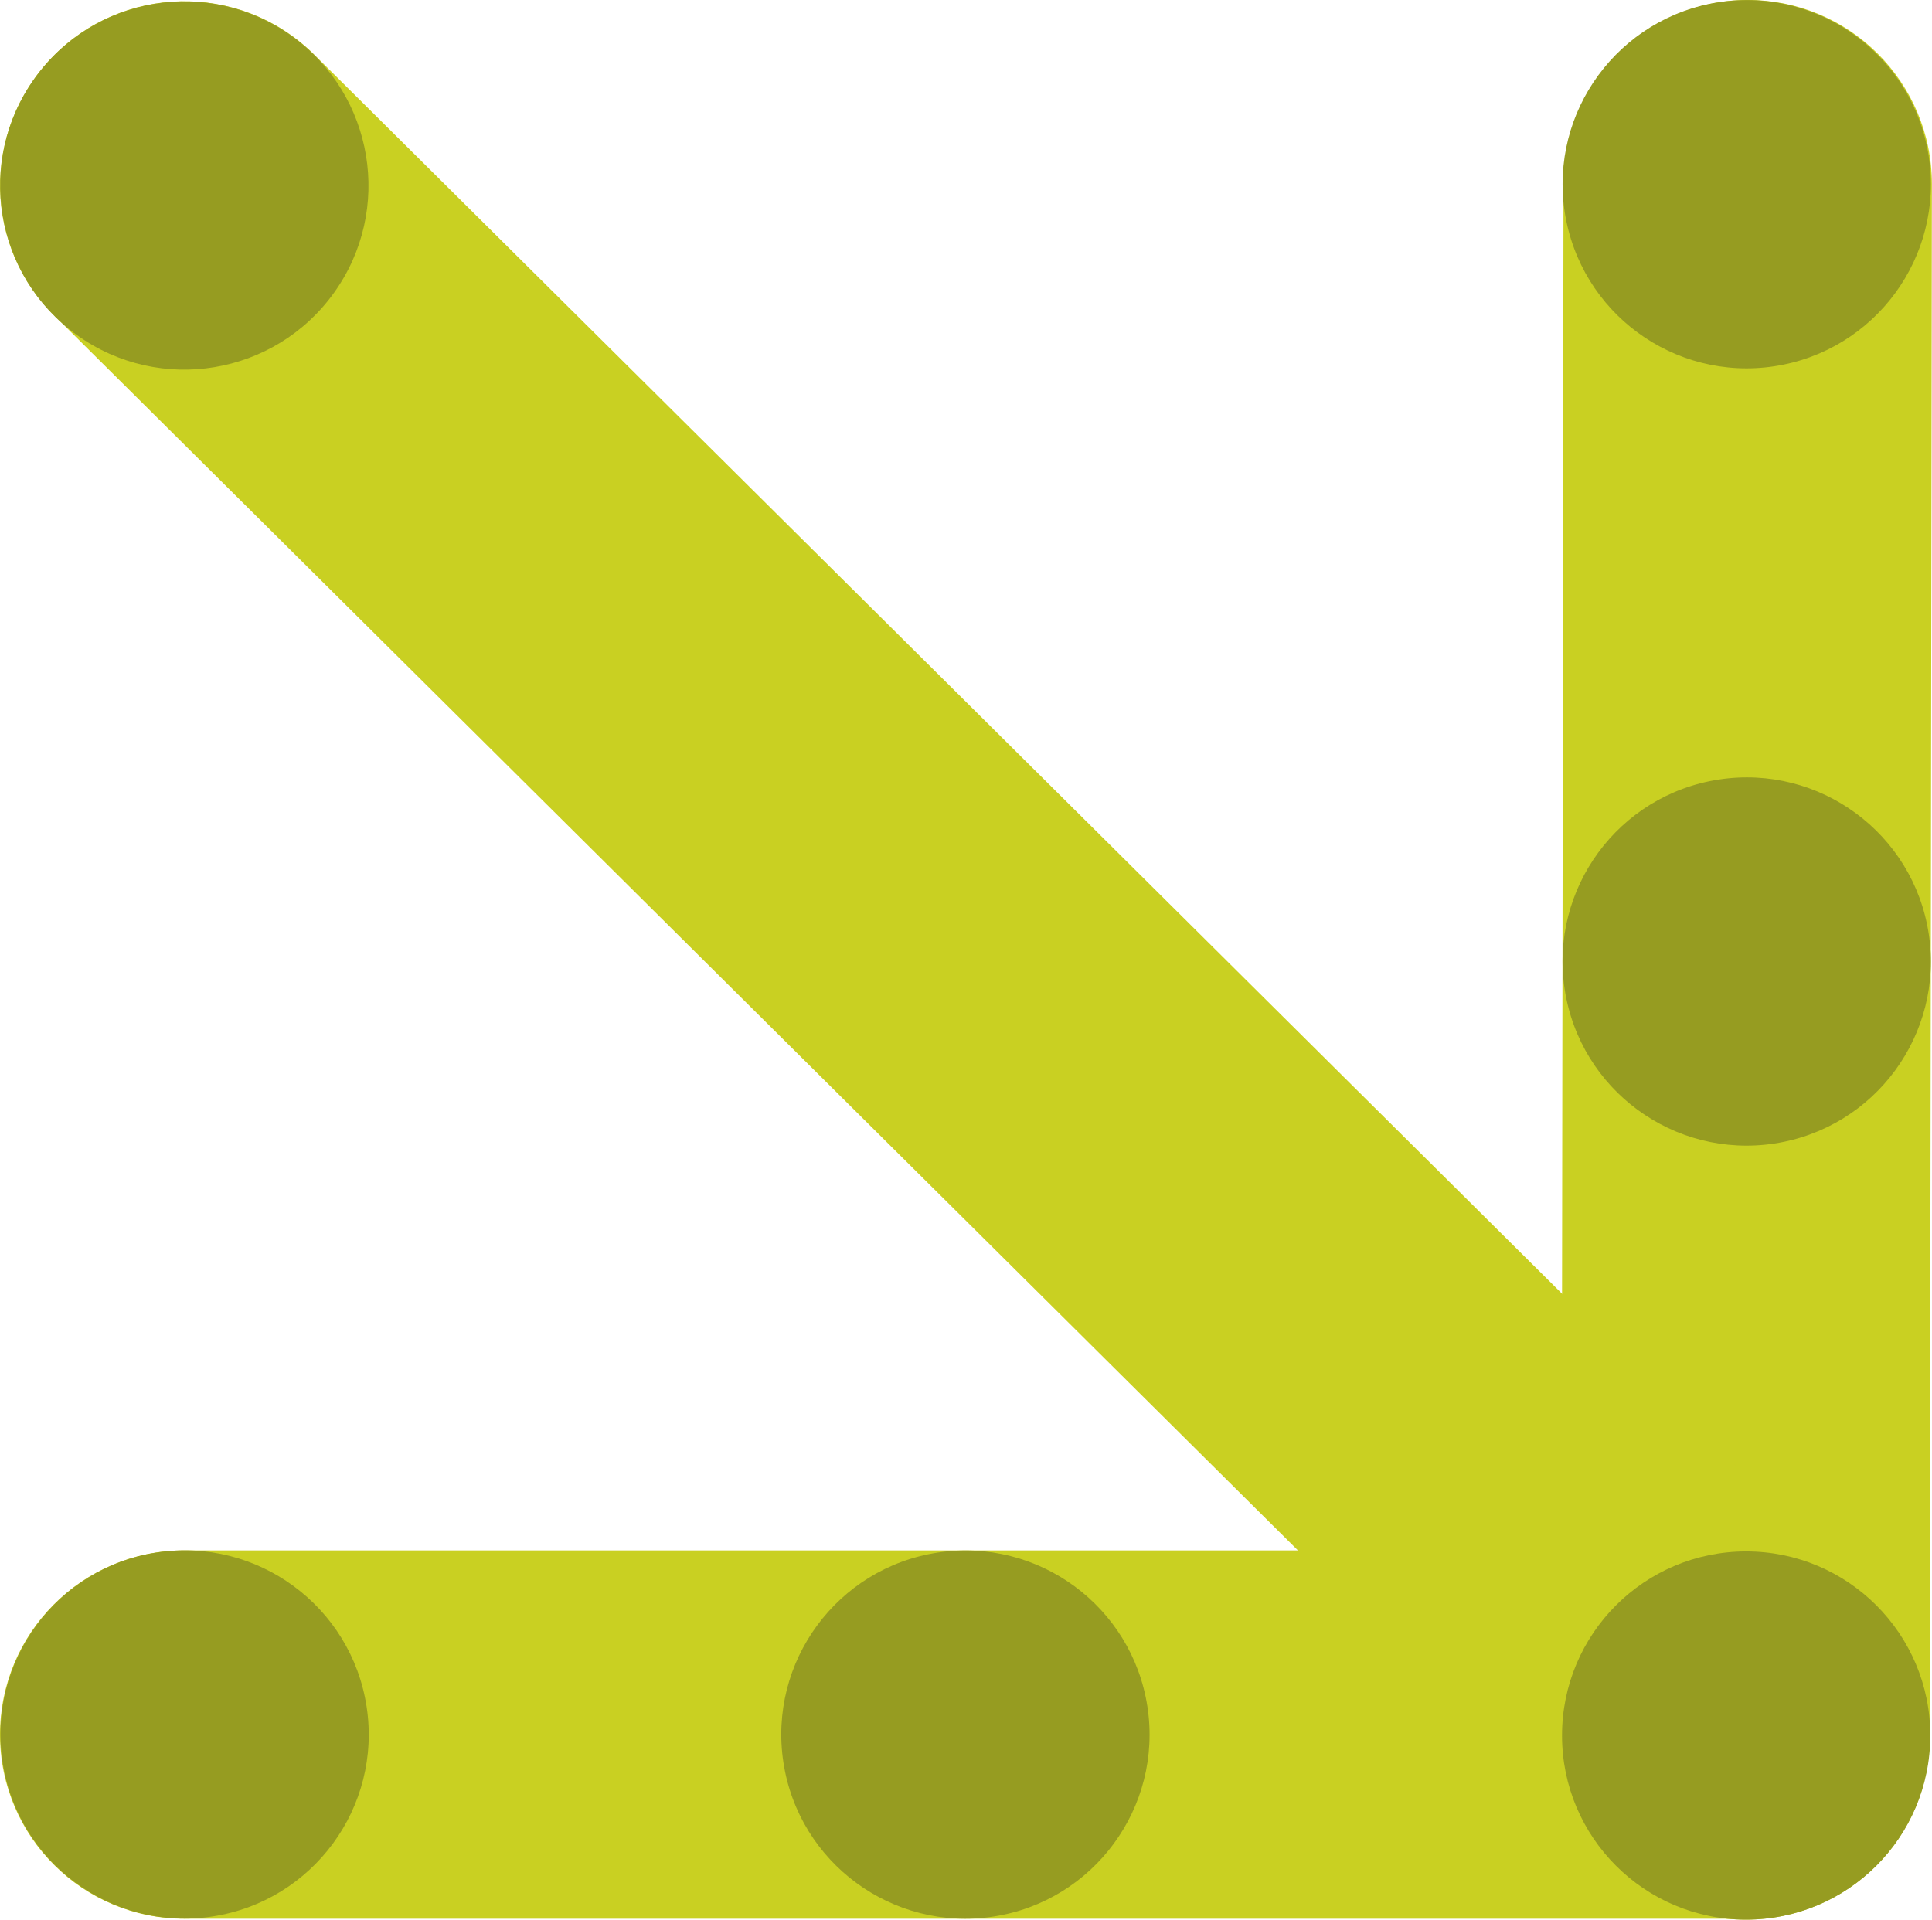 <?xml version="1.0" encoding="UTF-8"?> <svg xmlns="http://www.w3.org/2000/svg" viewBox="0 0 169.35 168.31"><g style="isolation:isolate;"><g id="Layer_1"><path d="M152.99,168.22H16.19C7.27,168.24,.02,161.03,0,152.12c-.02-8.92,7.18-16.16,16.1-16.19H152.99c8.92-.02,16.08,7.18,16.1,16.1,.02,8.92-7.18,16.16-16.1,16.18h0Z" style="fill:#c9d022; mix-blend-mode:multiply;"></path><circle cx="84.63" cy="152.07" r="16.14" transform="translate(-22.01 14.54) rotate(-8.69)" style="fill:#969c21; mix-blend-mode:multiply;"></circle><circle cx="16.19" cy="152.07" r="16.14" transform="translate(-22.8 4.19) rotate(-8.69)" style="fill:#969c21; mix-blend-mode:multiply;"></circle><path d="M136.87,152.16l.18-136h0C137.06,7.23,144.29,0,153.2,0c8.92,0,16.14,7.23,16.14,16.14v.1l-.19,136c0,8.92-7.23,16.06-16.14,16.06-8.92,0-16.14-7.23-16.14-16.14h0Z" style="fill:#c9d022; mix-blend-mode:multiply;"></path><circle cx="153.11" cy="16.14" r="16.14" transform="translate(-.68 23.33) rotate(-8.69)" style="fill:#969c21; mix-blend-mode:multiply;"></circle><circle cx="153.11" cy="84.29" r="16.14" transform="translate(-10.98 24.11) rotate(-8.69)" style="fill:#969c21; mix-blend-mode:multiply;"></circle><path d="M27.34,4.59L164.08,140.4h0c6.44,6.18,6.66,16.39,.5,22.83-6.16,6.44-16.38,6.66-22.82,.5l-.07-.07L4.95,27.85C-1.49,21.69-1.65,11.53,4.51,5.09c6.16-6.44,16.39-6.66,22.83-.5Z" style="fill:#c9d022; mix-blend-mode:multiply;"></path><circle cx="16.16" cy="16.26" r="16.14" transform="translate(-6.47 19.94) rotate(-54.4)" style="fill:#969c21;"></circle><circle cx="153.06" cy="152.16" r="16.14" style="fill:#969c21; mix-blend-mode:multiply;"></circle></g></g></svg> 